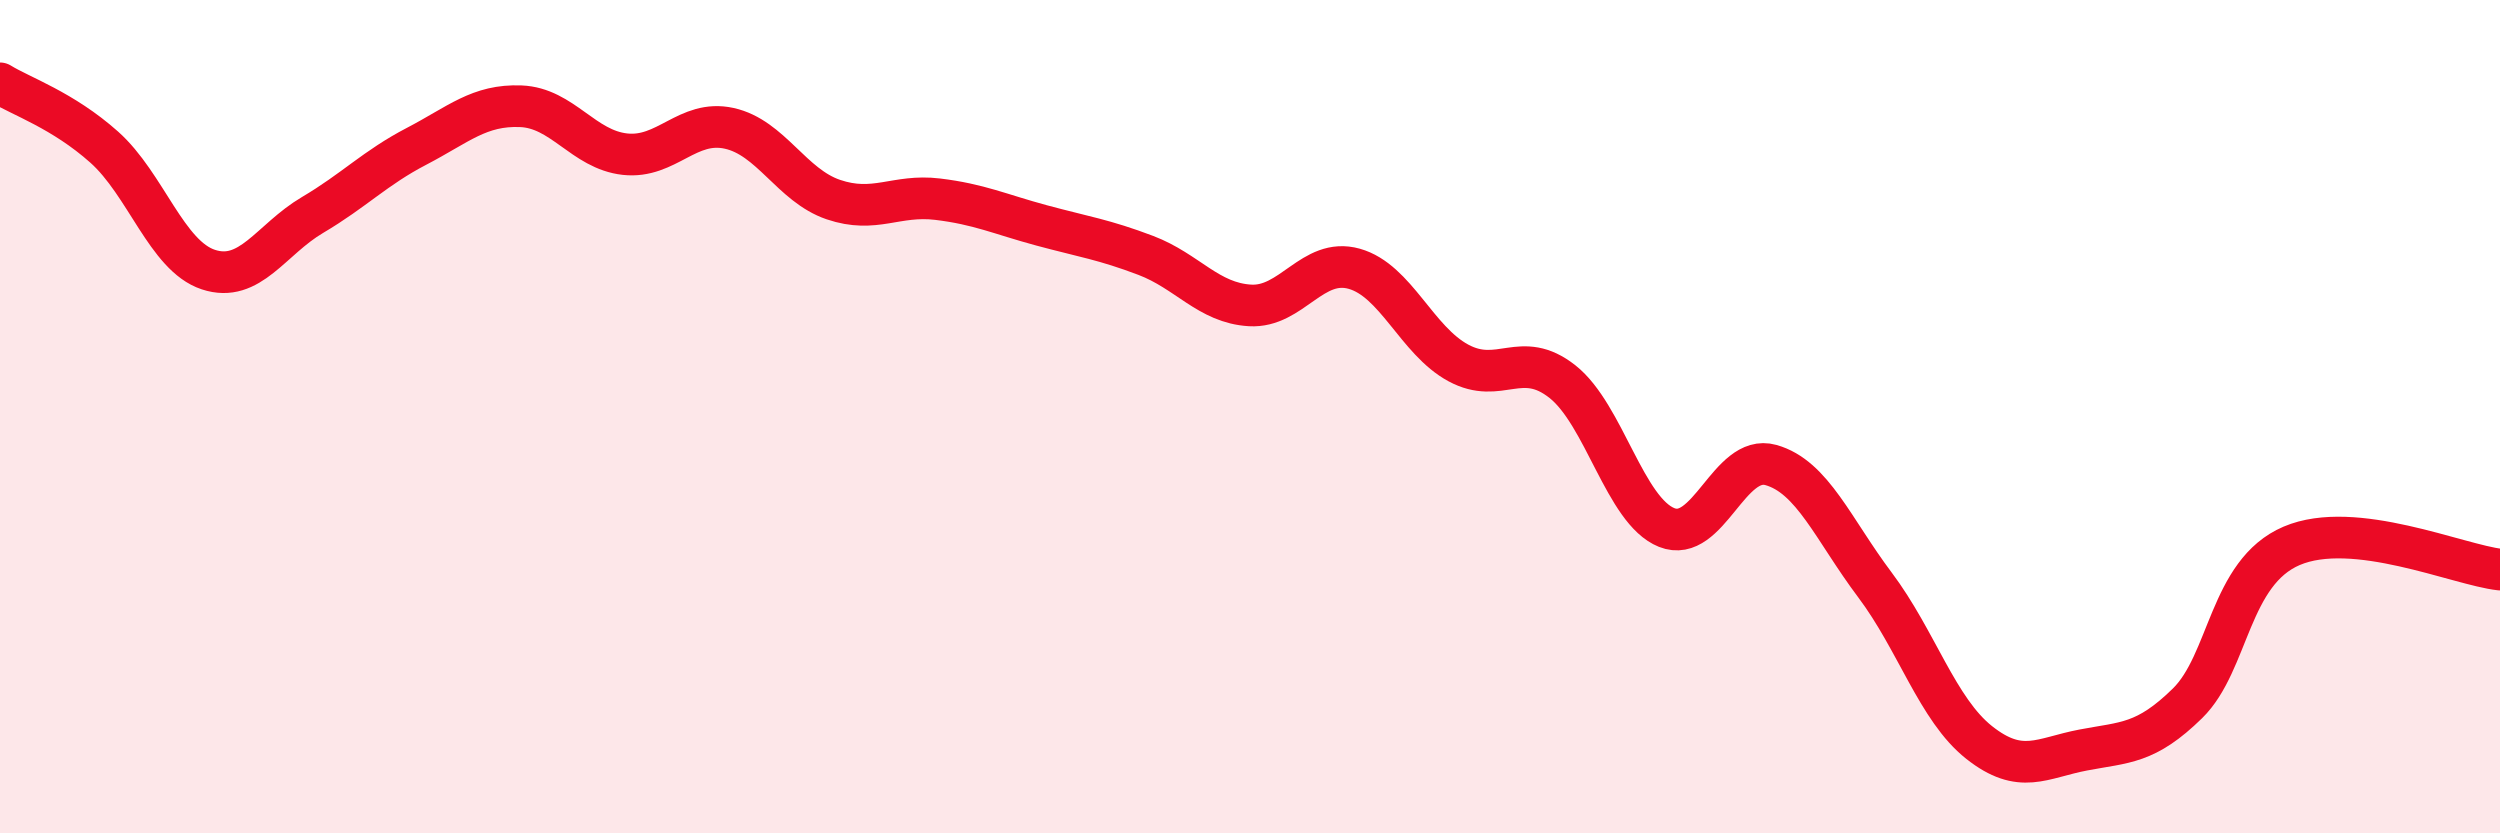 
    <svg width="60" height="20" viewBox="0 0 60 20" xmlns="http://www.w3.org/2000/svg">
      <path
        d="M 0,2 C 0.5,2.31 1.5,2.64 2.5,3.53 C 3.5,4.42 4,6.14 5,6.47 C 6,6.8 6.5,5.75 7.5,5.16 C 8.5,4.57 9,4.03 10,3.51 C 11,2.99 11.5,2.51 12.5,2.55 C 13.5,2.59 14,3.59 15,3.7 C 16,3.81 16.5,2.86 17.5,3.08 C 18.5,3.3 19,4.45 20,4.79 C 21,5.13 21.5,4.66 22.5,4.78 C 23.5,4.9 24,5.14 25,5.41 C 26,5.68 26.5,5.75 27.5,6.13 C 28.5,6.51 29,7.27 30,7.33 C 31,7.39 31.5,6.17 32.5,6.45 C 33.5,6.73 34,8.17 35,8.71 C 36,9.25 36.5,8.37 37.5,9.16 C 38.5,9.95 39,12.26 40,12.66 C 41,13.06 41.5,10.88 42.5,11.16 C 43.5,11.44 44,12.71 45,14.04 C 46,15.37 46.5,17.03 47.5,17.82 C 48.5,18.61 49,18.19 50,18 C 51,17.81 51.5,17.86 52.5,16.88 C 53.5,15.9 53.5,13.74 55,13.1 C 56.5,12.46 59,13.56 60,13.67L60 20L0 20Z"
        fill="#EB0A25"
        opacity="0.1"
        stroke-linecap="round"
        stroke-linejoin="round"
      />
      <path
        d="M 0,2 C 0.5,2.31 1.5,2.64 2.5,3.53 C 3.5,4.42 4,6.14 5,6.47 C 6,6.8 6.5,5.75 7.5,5.16 C 8.5,4.57 9,4.03 10,3.51 C 11,2.99 11.5,2.51 12.5,2.55 C 13.5,2.59 14,3.59 15,3.7 C 16,3.81 16.5,2.86 17.5,3.08 C 18.5,3.3 19,4.45 20,4.79 C 21,5.13 21.5,4.66 22.5,4.78 C 23.5,4.9 24,5.14 25,5.41 C 26,5.68 26.5,5.75 27.5,6.13 C 28.5,6.51 29,7.27 30,7.33 C 31,7.39 31.5,6.17 32.5,6.45 C 33.5,6.73 34,8.17 35,8.71 C 36,9.25 36.5,8.37 37.5,9.16 C 38.5,9.95 39,12.26 40,12.66 C 41,13.06 41.5,10.88 42.5,11.16 C 43.5,11.44 44,12.71 45,14.04 C 46,15.37 46.5,17.03 47.5,17.82 C 48.5,18.61 49,18.19 50,18 C 51,17.81 51.5,17.86 52.5,16.88 C 53.5,15.9 53.5,13.74 55,13.1 C 56.5,12.46 59,13.56 60,13.67"
        stroke="#EB0A25"
        stroke-width="1"
        fill="none"
        stroke-linecap="round"
        stroke-linejoin="round"
      />
    </svg>
  